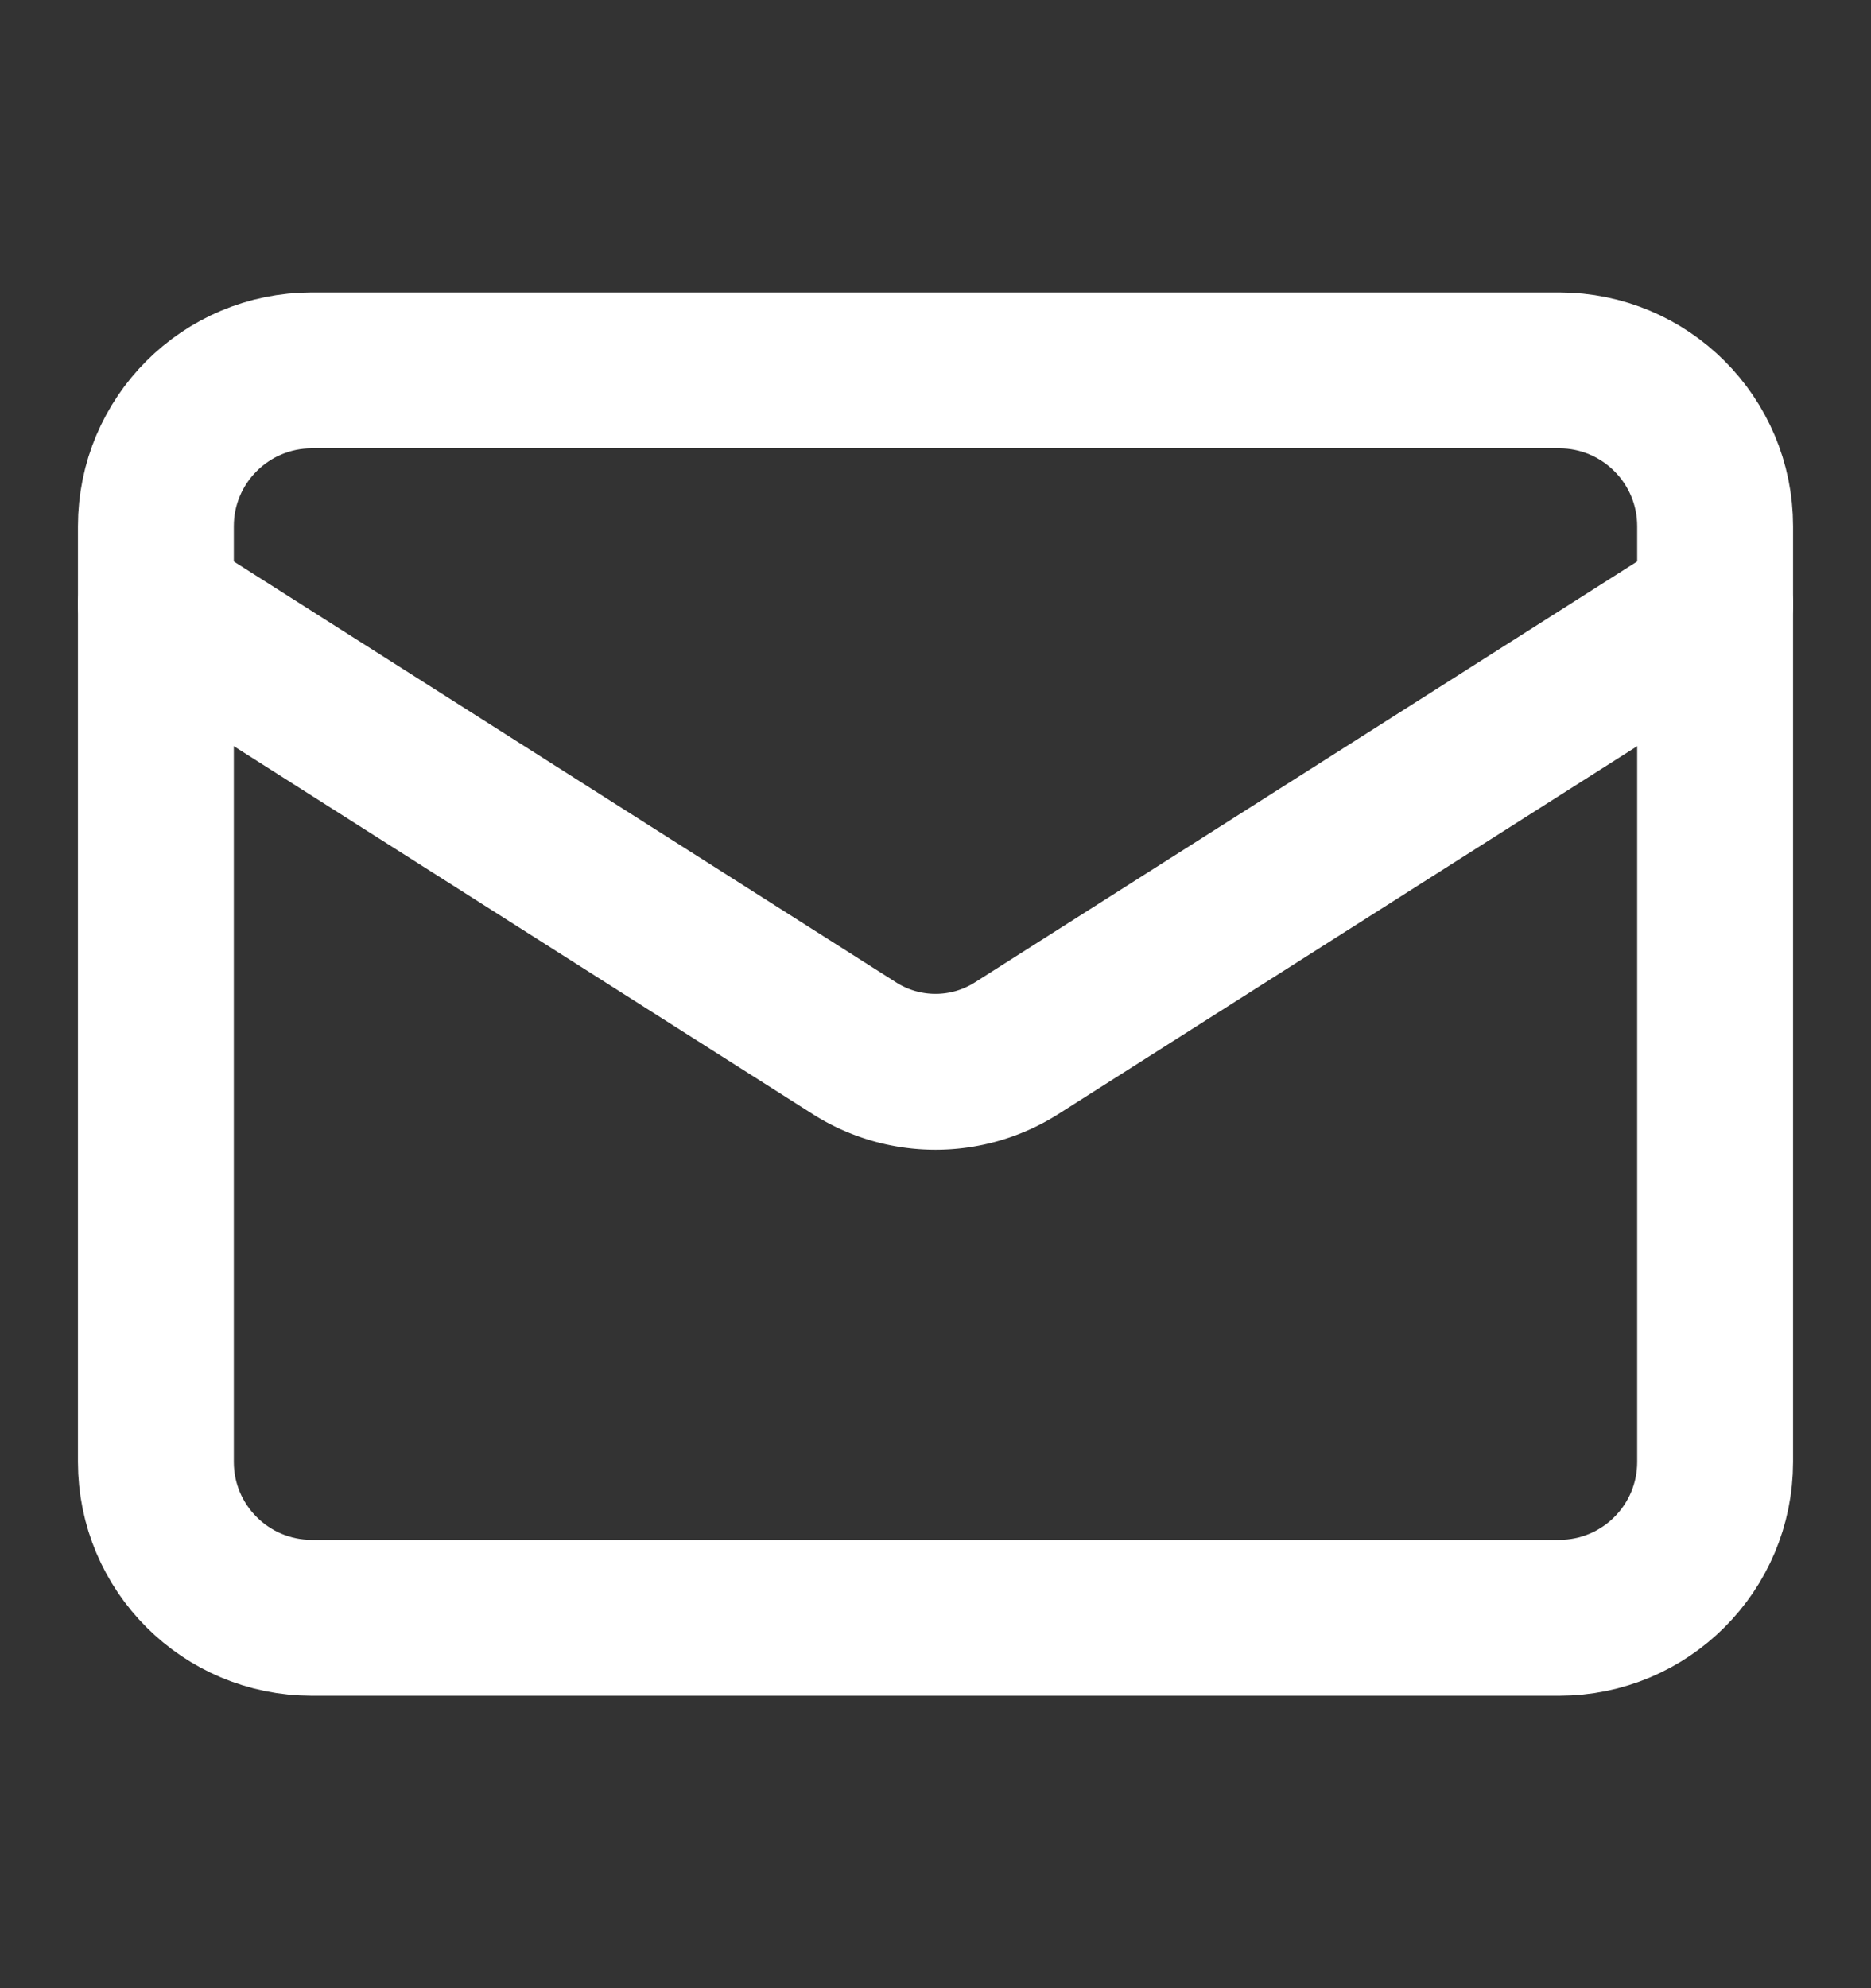 <svg xmlns="http://www.w3.org/2000/svg" width="16" height="17" fill="none" viewBox="0 0 16 17">
  <rect x="0" y="0" width="16" height="17" fill="#333333" stroke="none"/>
  <path stroke="#fff" stroke-linecap="round" stroke-linejoin="round" stroke-width="1.333" d="M13.333 3.167H2.667c-.737 0-1.334.597-1.334 1.333v8c0 .736.597 1.333 1.334 1.333h10.666c.737 0 1.334-.597 1.334-1.333v-8c0-.736-.597-1.333-1.334-1.333Z"/>
  <path stroke="#fff" stroke-linecap="round" stroke-linejoin="round" stroke-width="1.333" d="m14.667 5.167-5.98 3.8a1.293 1.293 0 0 1-1.374 0l-5.98-3.8"/>
</svg>
